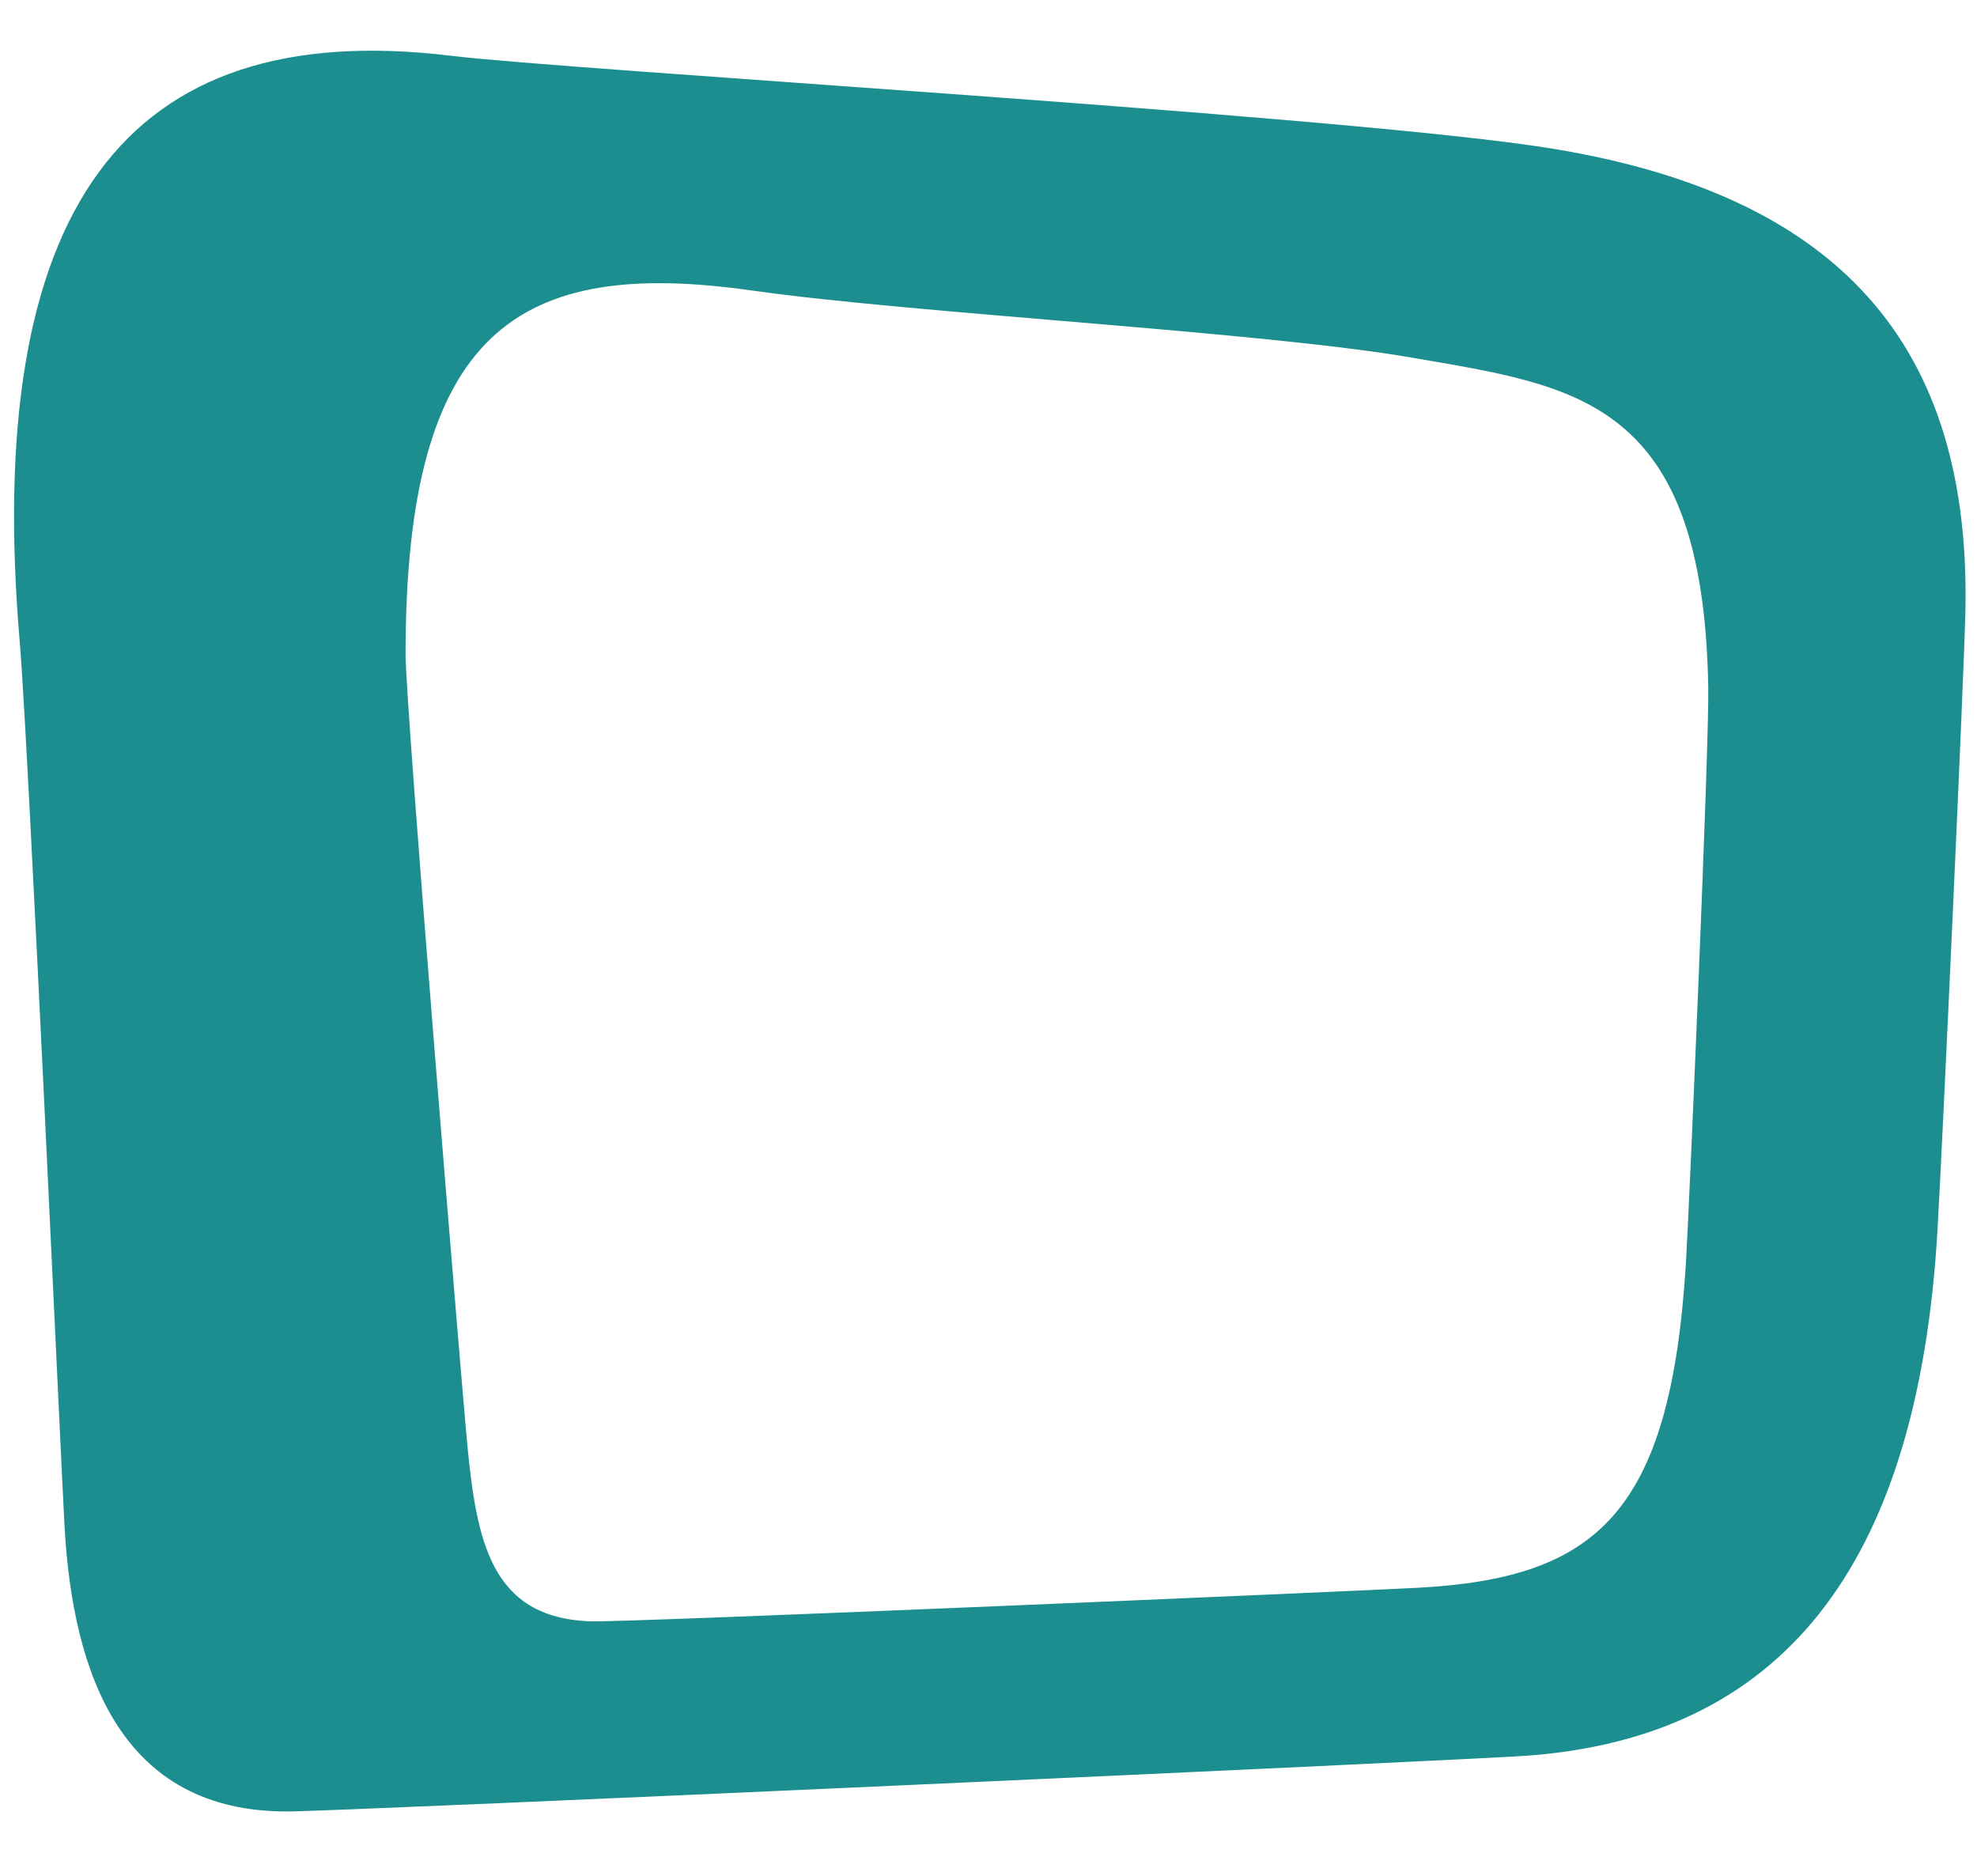 <?xml version="1.0" encoding="UTF-8"?>
<!-- Generated by Pixelmator Pro 3.7 -->
<svg width="156" height="148" viewBox="0 0 156 148" xmlns="http://www.w3.org/2000/svg">
    <path id="Path-copy-10" fill="#1c8e8f" fill-rule="evenodd" stroke="none" d="M 35.532 4.395 C 44.955 5.534 102.666 8.921 120.678 11.453 C 144.326 14.778 155.492 26.423 155.089 48.07 C 154.999 52.899 153.277 90.245 152.883 97.04 C 151.319 124.011 140.289 136.977 120.678 138.509 C 116.336 138.849 27.224 142.898 22.739 142.921 C 9.636 142.989 5.754 132.199 5.092 120.422 C 4.827 115.713 2.235 58.578 1.563 50.717 C -1.358 16.567 9.793 1.282 35.532 4.395 Z M 59.355 22.924 C 72.022 24.728 99.625 26.174 111.413 28.218 C 124.431 30.474 134.405 31.485 134.795 54.247 C 134.875 58.885 133.266 95.855 133.03 99.687 C 131.812 119.521 125.902 124.514 111.854 125.274 C 107.418 125.515 49.332 128.027 46.562 127.921 C 38.702 127.622 37.599 121.56 36.856 113.804 C 36.499 110.08 32.003 55.89 32.003 51.6 C 32.003 26.012 40.915 20.296 59.355 22.924 Z"/>
</svg>
